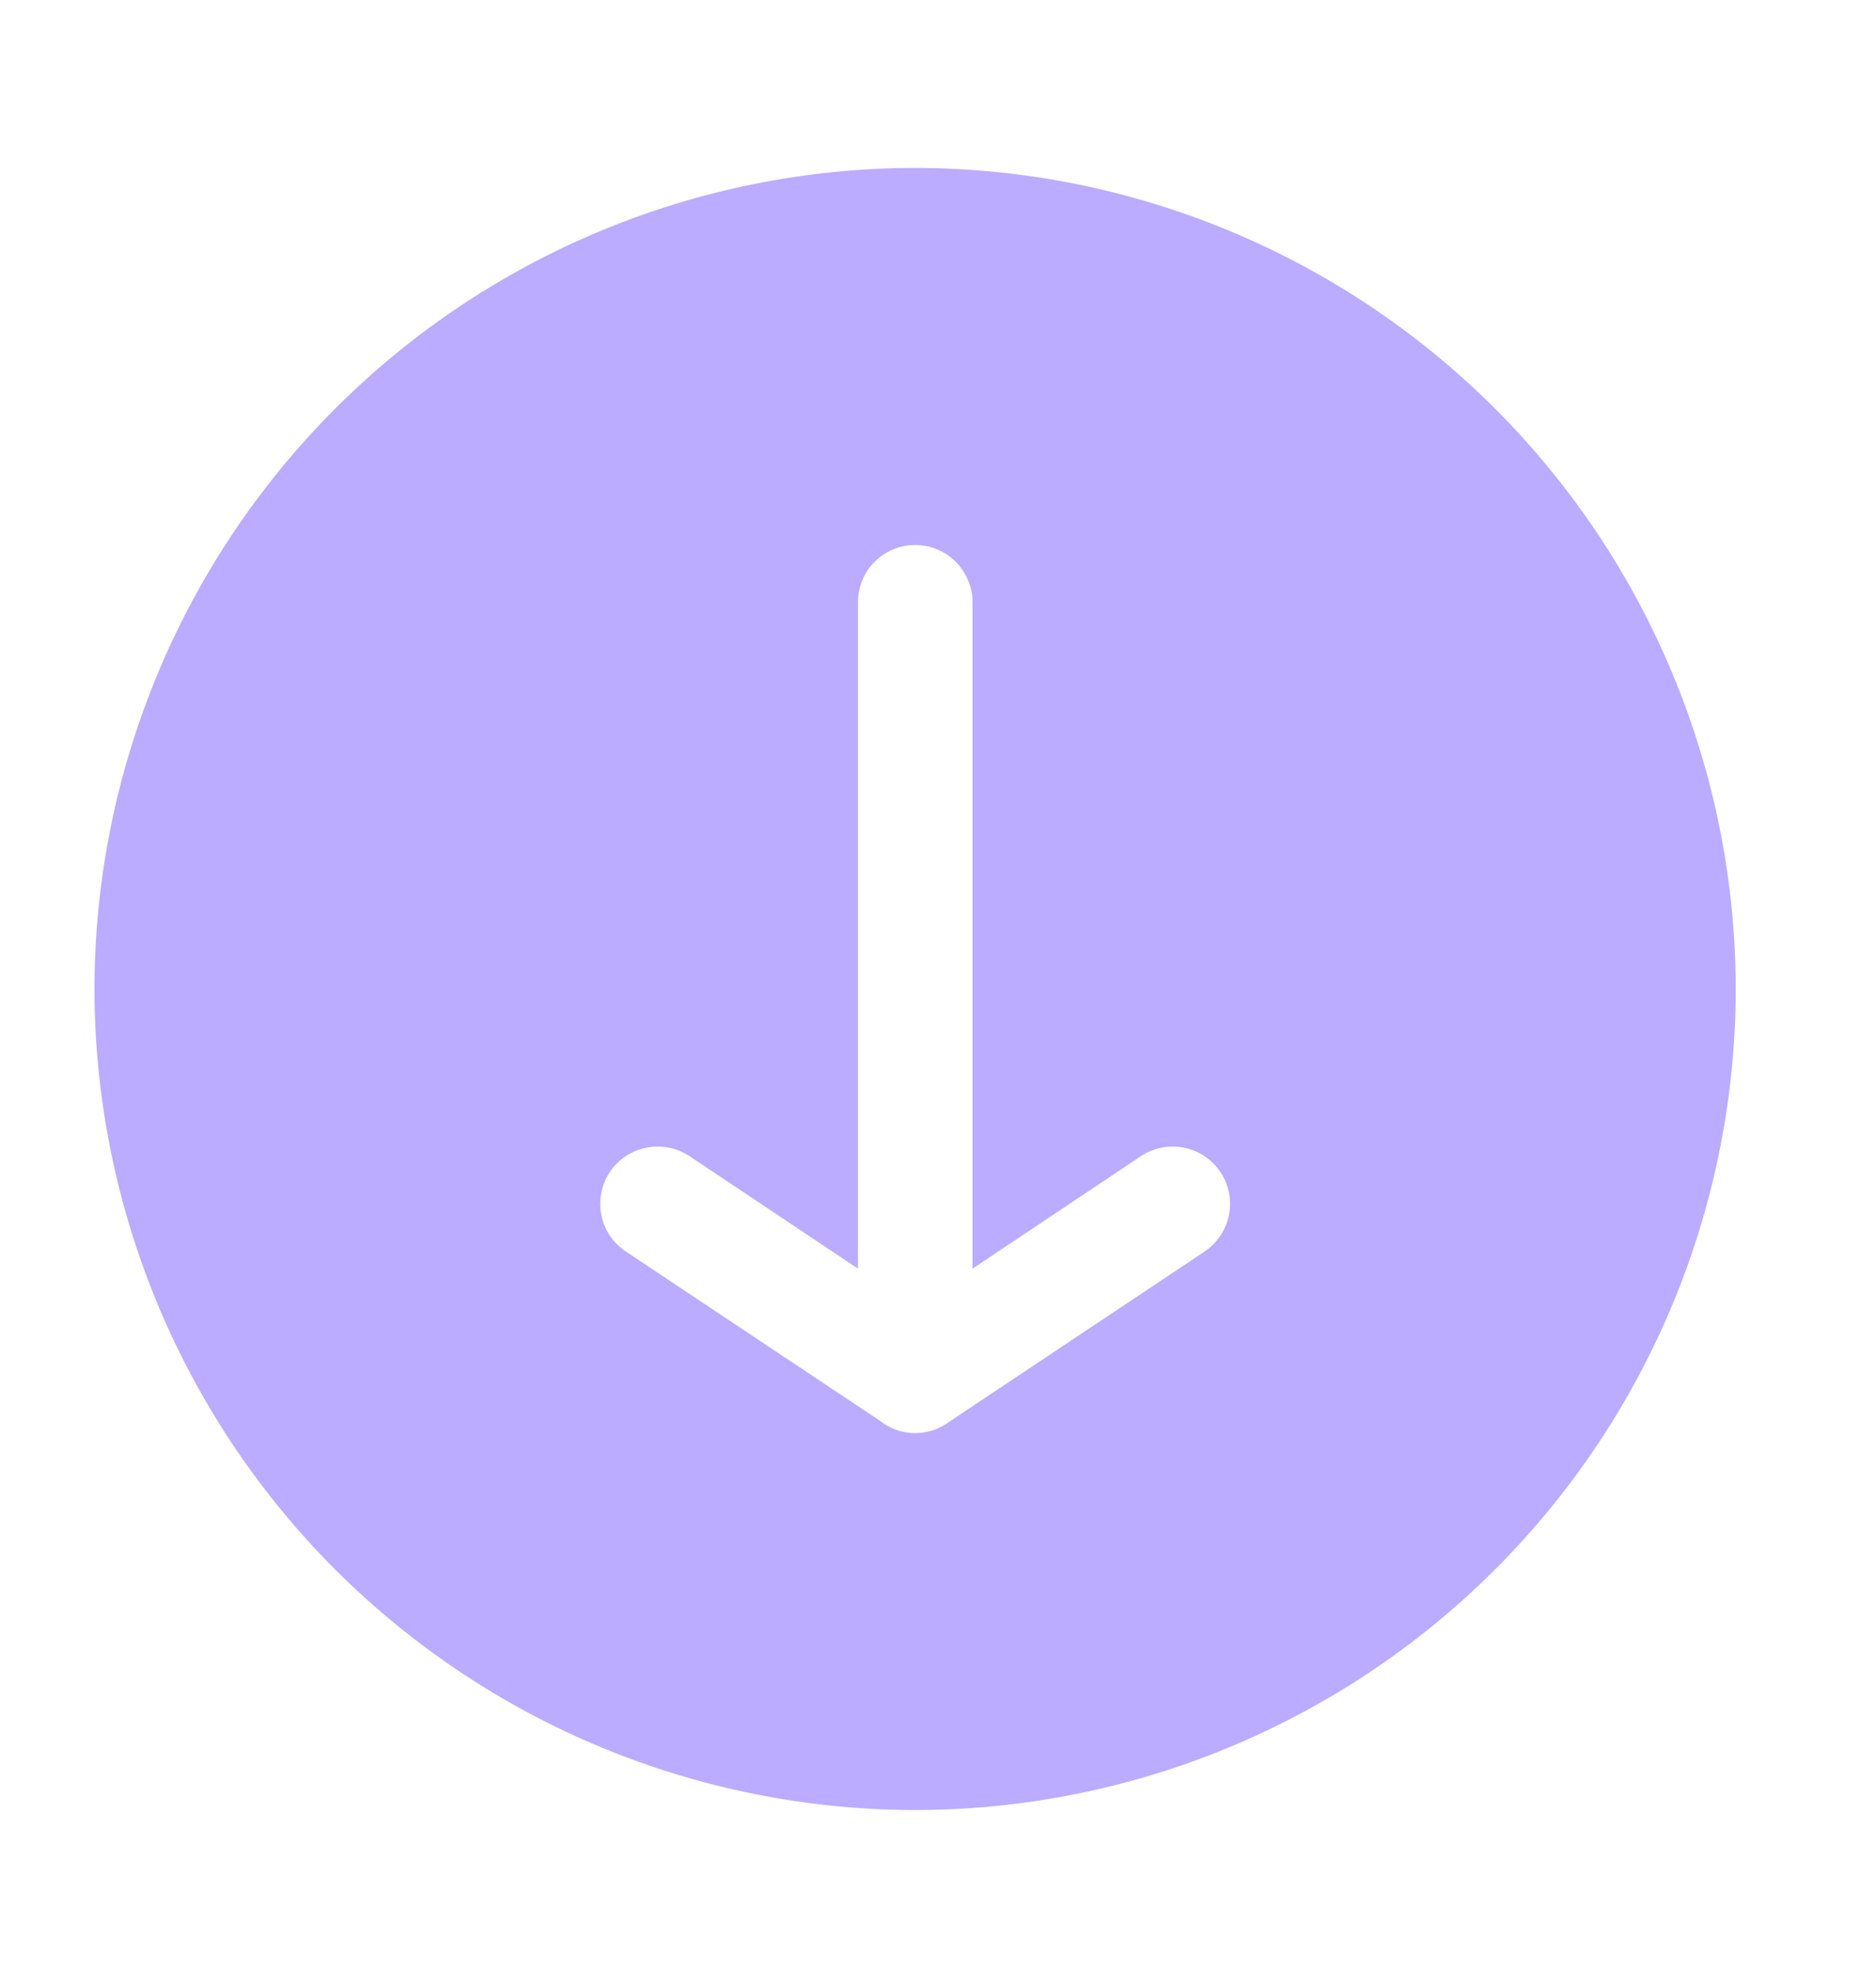 <svg width="20" height="21" viewBox="0 0 20 21" fill="none" xmlns="http://www.w3.org/2000/svg">
<path d="M9.757 1.789C7.437 1.791 5.213 2.714 3.573 4.354C1.932 5.995 1.009 8.219 1.007 10.539C1.01 12.858 1.933 15.082 3.573 16.722C5.214 18.361 7.438 19.283 9.757 19.285C12.077 19.283 14.3 18.36 15.94 16.721C17.58 15.081 18.502 12.857 18.505 10.538C18.502 8.219 17.58 5.995 15.94 4.355C14.3 2.715 12.077 1.792 9.757 1.789ZM12.843 13.334L10.099 15.162L10.096 15.165C9.996 15.233 9.878 15.269 9.757 15.269C9.636 15.27 9.518 15.233 9.419 15.165L9.367 15.128L6.672 13.334C6.537 13.244 6.443 13.105 6.411 12.946C6.379 12.788 6.411 12.623 6.501 12.488C6.591 12.353 6.731 12.26 6.89 12.228C7.049 12.196 7.214 12.228 7.349 12.317L9.147 13.517V6.417C9.147 6.337 9.162 6.258 9.193 6.184C9.223 6.109 9.268 6.042 9.325 5.985C9.382 5.928 9.449 5.884 9.523 5.853C9.598 5.822 9.677 5.807 9.757 5.807C9.919 5.807 10.075 5.871 10.189 5.986C10.303 6.1 10.368 6.256 10.368 6.417V13.517L12.165 12.317C12.3 12.228 12.465 12.196 12.623 12.228C12.782 12.26 12.921 12.354 13.011 12.488C13.101 12.623 13.133 12.787 13.102 12.945C13.07 13.104 12.977 13.243 12.843 13.334Z" fill="#BCACFF"/>
</svg>
